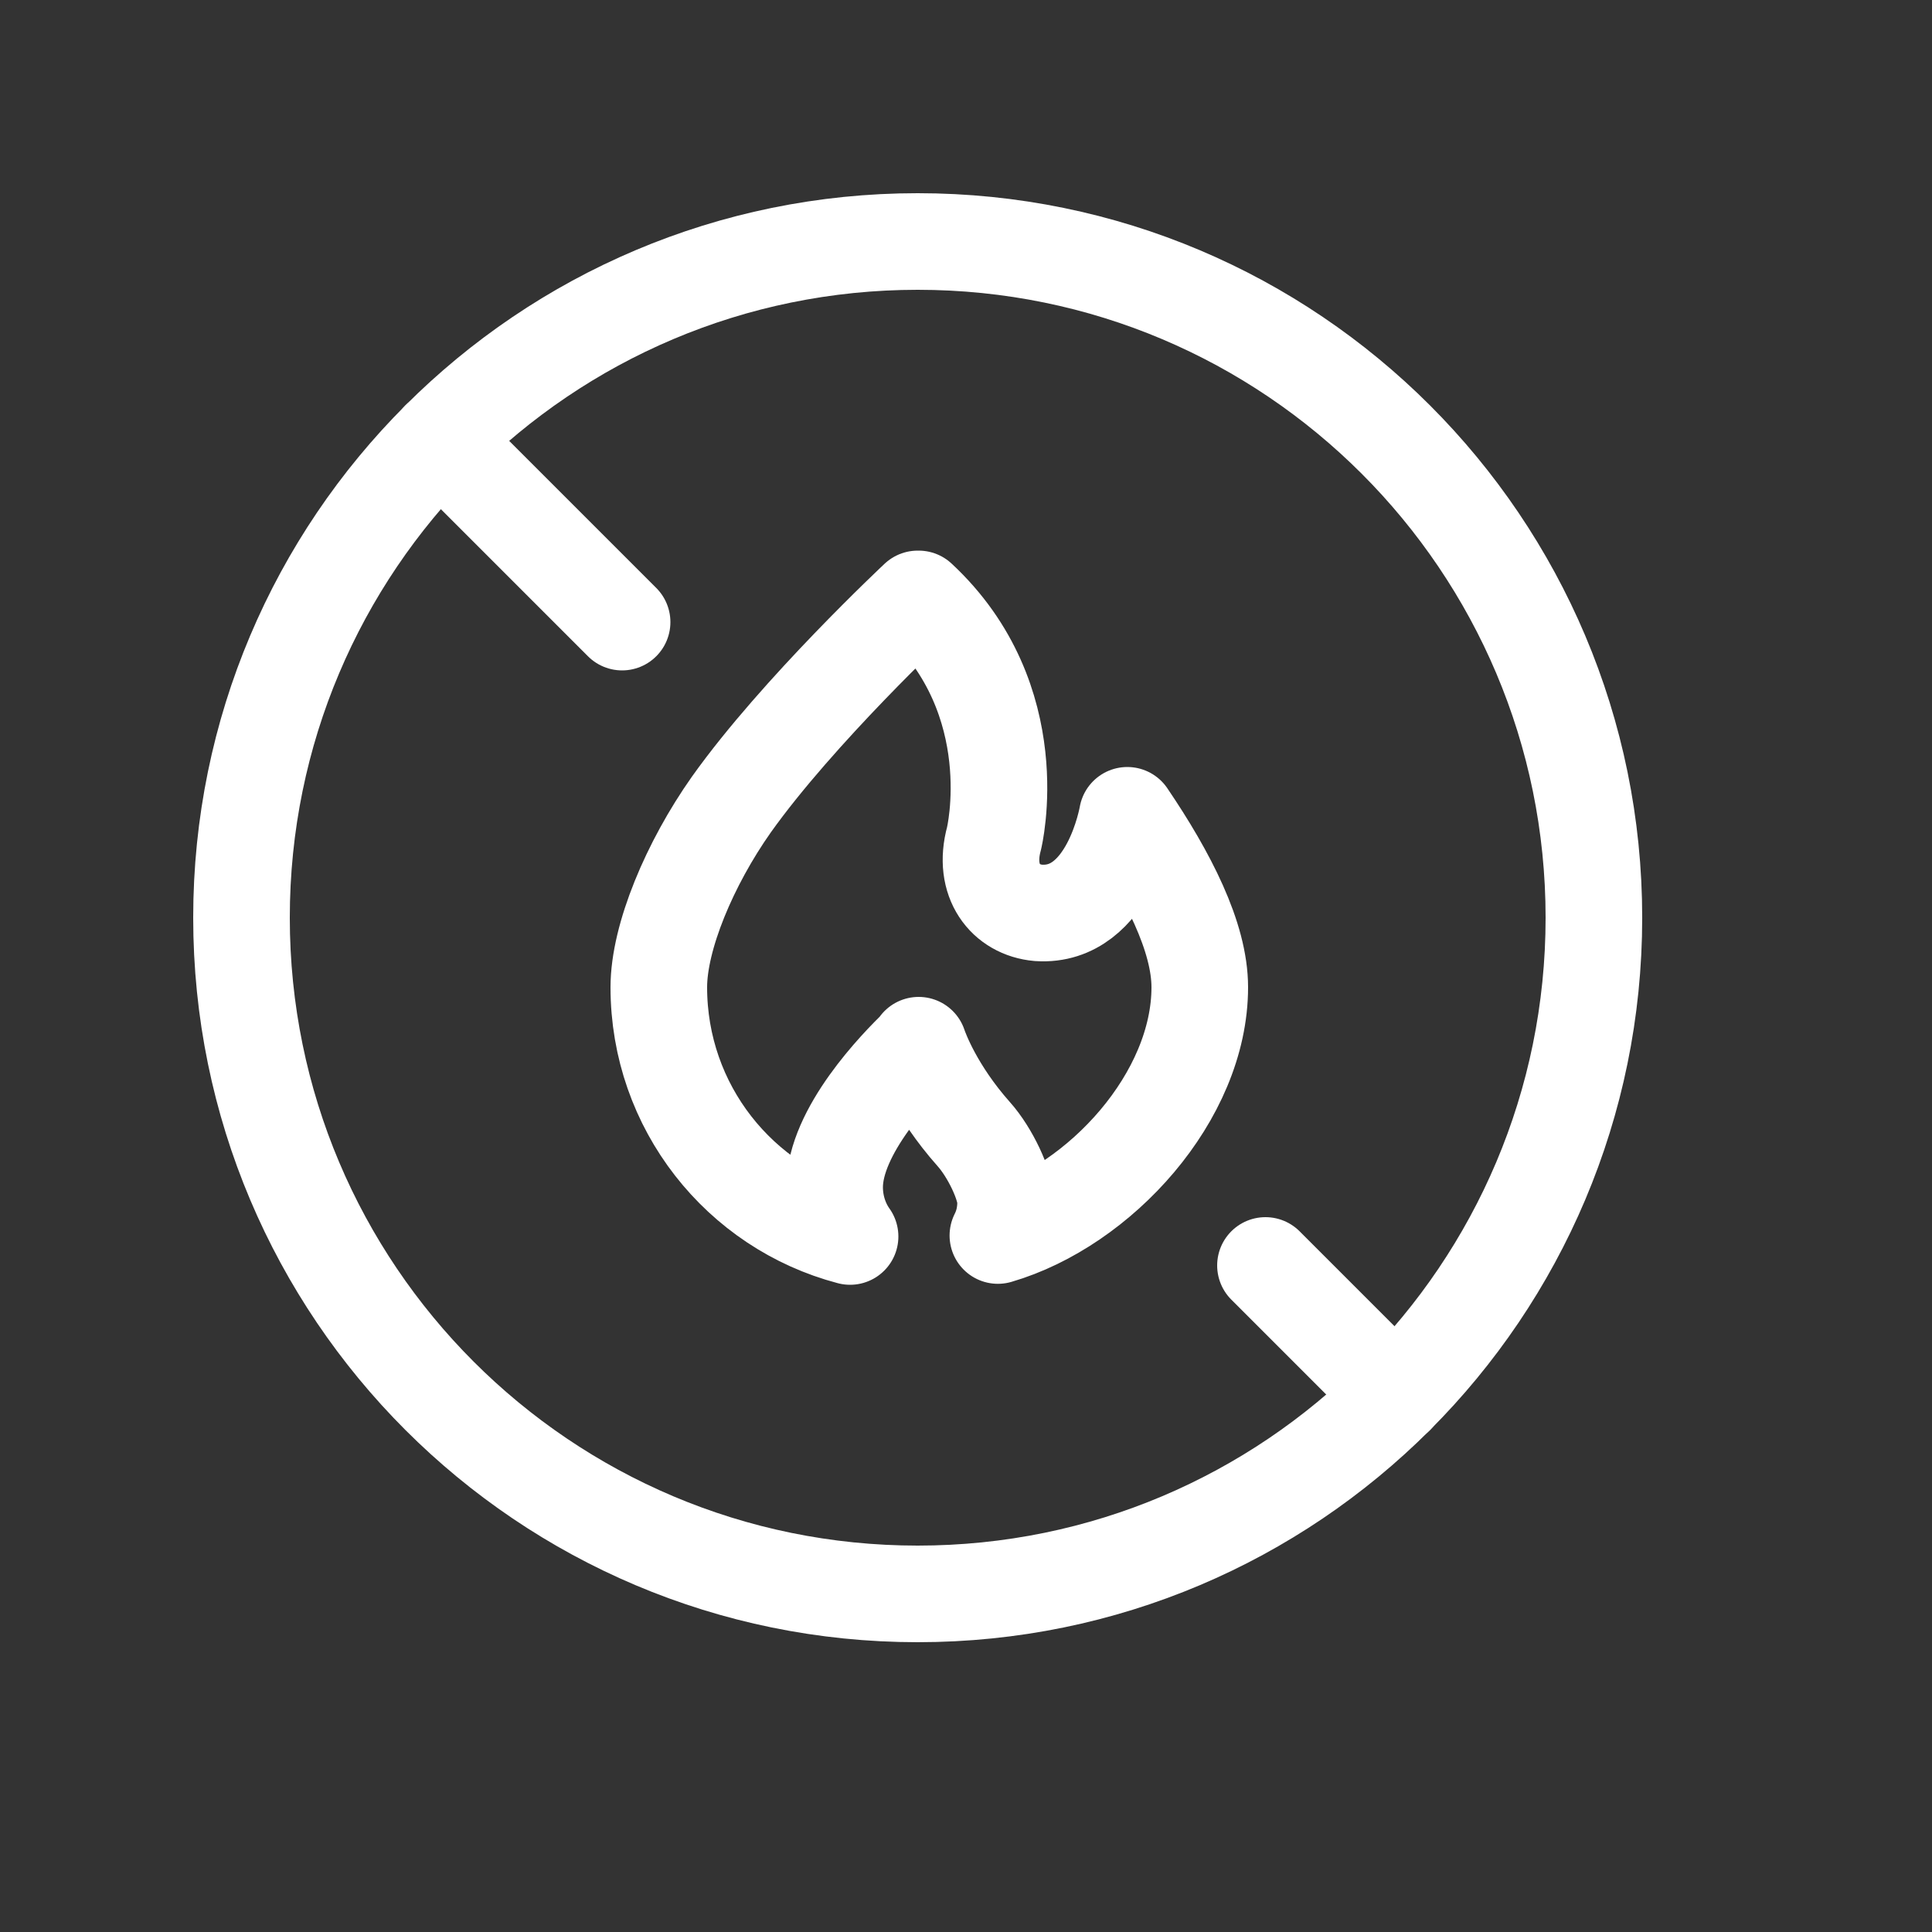 <svg width="20" height="20" viewBox="0 0 20 20" fill="none" xmlns="http://www.w3.org/2000/svg">
<rect x="0" y="0" width="20" height="20" fill="#333333" stroke="none"/>
<g clip-path="url(#clip0_2841_55)">
<path d="M9.51 10.82C9.53 10.88 9.68 11.29 10.08 11.74C10.25 11.93 10.41 12.27 10.41 12.44C10.41 12.58 10.38 12.69 10.33 12.79C11.39 12.48 12.42 11.35 12.42 10.22C12.42 9.7 12.09 9.06 11.67 8.44C11.67 8.44 11.49 9.5 10.75 9.45C10.41 9.42 10.17 9.12 10.29 8.68C10.29 8.68 10.64 7.25 9.51 6.2H9.5C9.5 6.2 8.26 7.36 7.57 8.33C7.14 8.94 6.82 9.7 6.82 10.22C6.82 11.46 7.66 12.5 8.8 12.8C8.7 12.66 8.64 12.48 8.64 12.29C8.64 11.71 9.29 11.04 9.51 10.83" stroke="white" stroke-linecap="round" stroke-linejoin="round"/>
<path d="M9.5 16.5C13.366 16.5 16.5 13.366 16.5 9.5C16.5 5.634 13.366 2.5 9.5 2.5C5.634 2.5 2.5 5.634 2.5 9.5C2.5 13.366 5.634 16.5 9.5 16.5Z" stroke="white" stroke-linecap="round" stroke-linejoin="round"/>
<path d="M13.1 13.1L14.45 14.45" stroke="white" stroke-linecap="round" stroke-linejoin="round"/>
<path d="M4.55 4.55L6.44 6.44" stroke="white" stroke-linecap="round" stroke-linejoin="round"/>
</g>
<defs>
<clipPath id="clip0_2841_55">
<rect width="15" height="15" fill="white" transform="translate(2 2)"/>
</clipPath>
</defs>
</svg>

